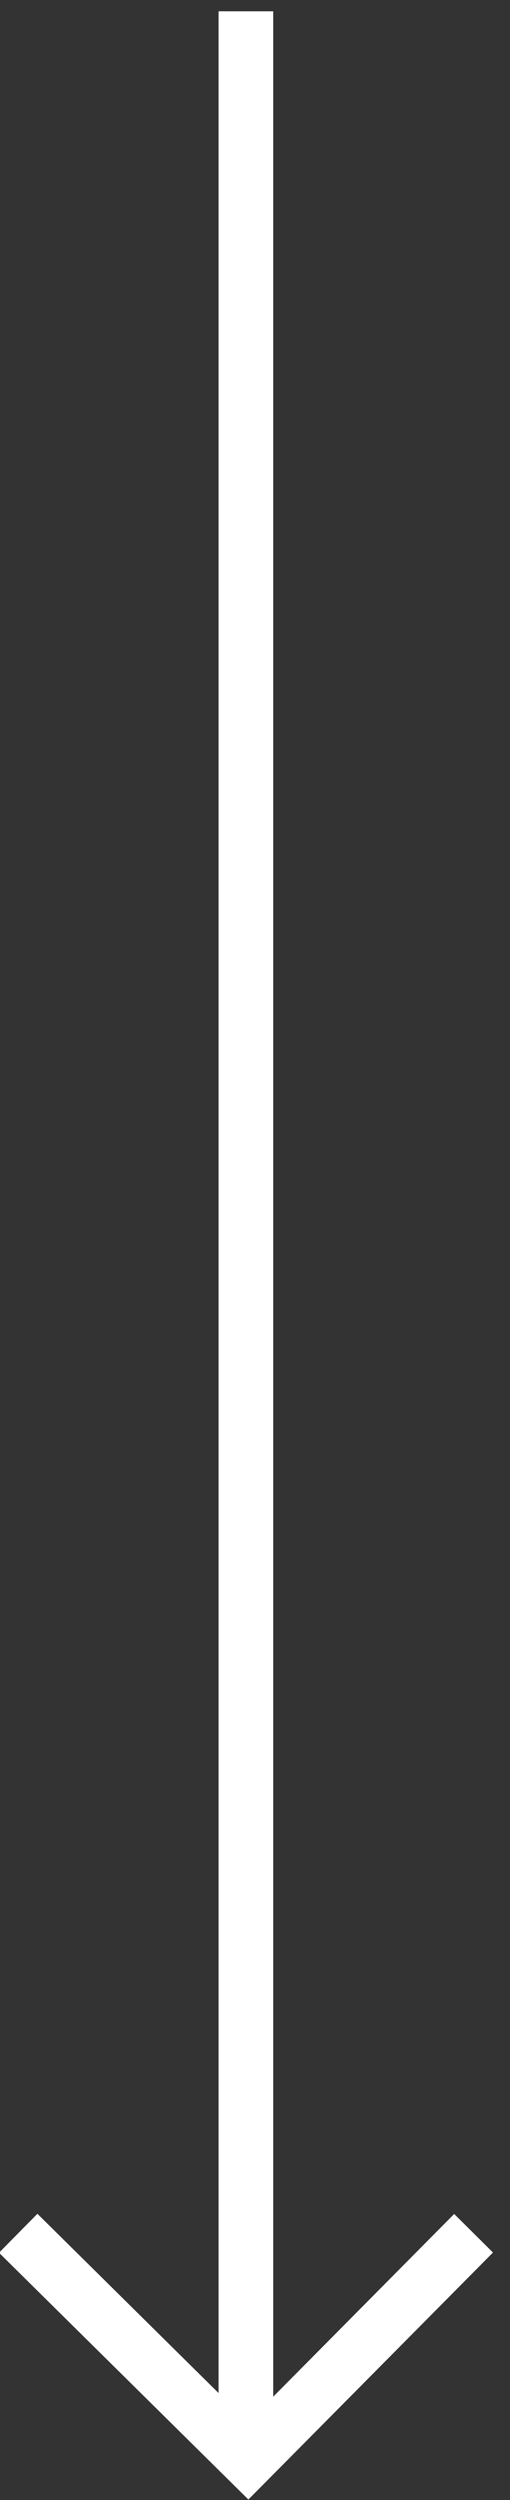 <?xml version="1.0" encoding="UTF-8"?>
<svg width="28px" height="137px" viewBox="0 0 28 137" version="1.1" xmlns="http://www.w3.org/2000/svg" xmlns:xlink="http://www.w3.org/1999/xlink">
    <rect x="0" y="0" width="28" height="137" fill="#333333" stroke="none"/>
    <!-- Generator: Sketch 50.2 (55047) - http://www.bohemiancoding.com/sketch -->
    <title>Icon/White/Down</title>
    <desc>Created with Sketch.</desc>
    <defs></defs>
    <g id="Desktop-(1920)" stroke="none" stroke-width="1" fill="none" fill-rule="evenodd">
        <g id="Service-(tailor-made-tab)" transform="translate(-1832, -863)" stroke="#FFFFFF">
            <g id="Icon/White/Down" transform="translate(1833, 865)">
                <g id="Group-3">
                    <polyline id="Path-2" stroke-width="3" transform="translate(12.5, 126.617) rotate(-270) translate(-12.5, -126.617) " points="6.264 114.117 18.736 126.491 6.264 139.117"></polyline>
                    <path d="M12.5,130.119 L12.5,0.119" id="Line" stroke-width="3" stroke-linecap="square"></path>
                </g>
            </g>
        </g>
    </g>
</svg>
